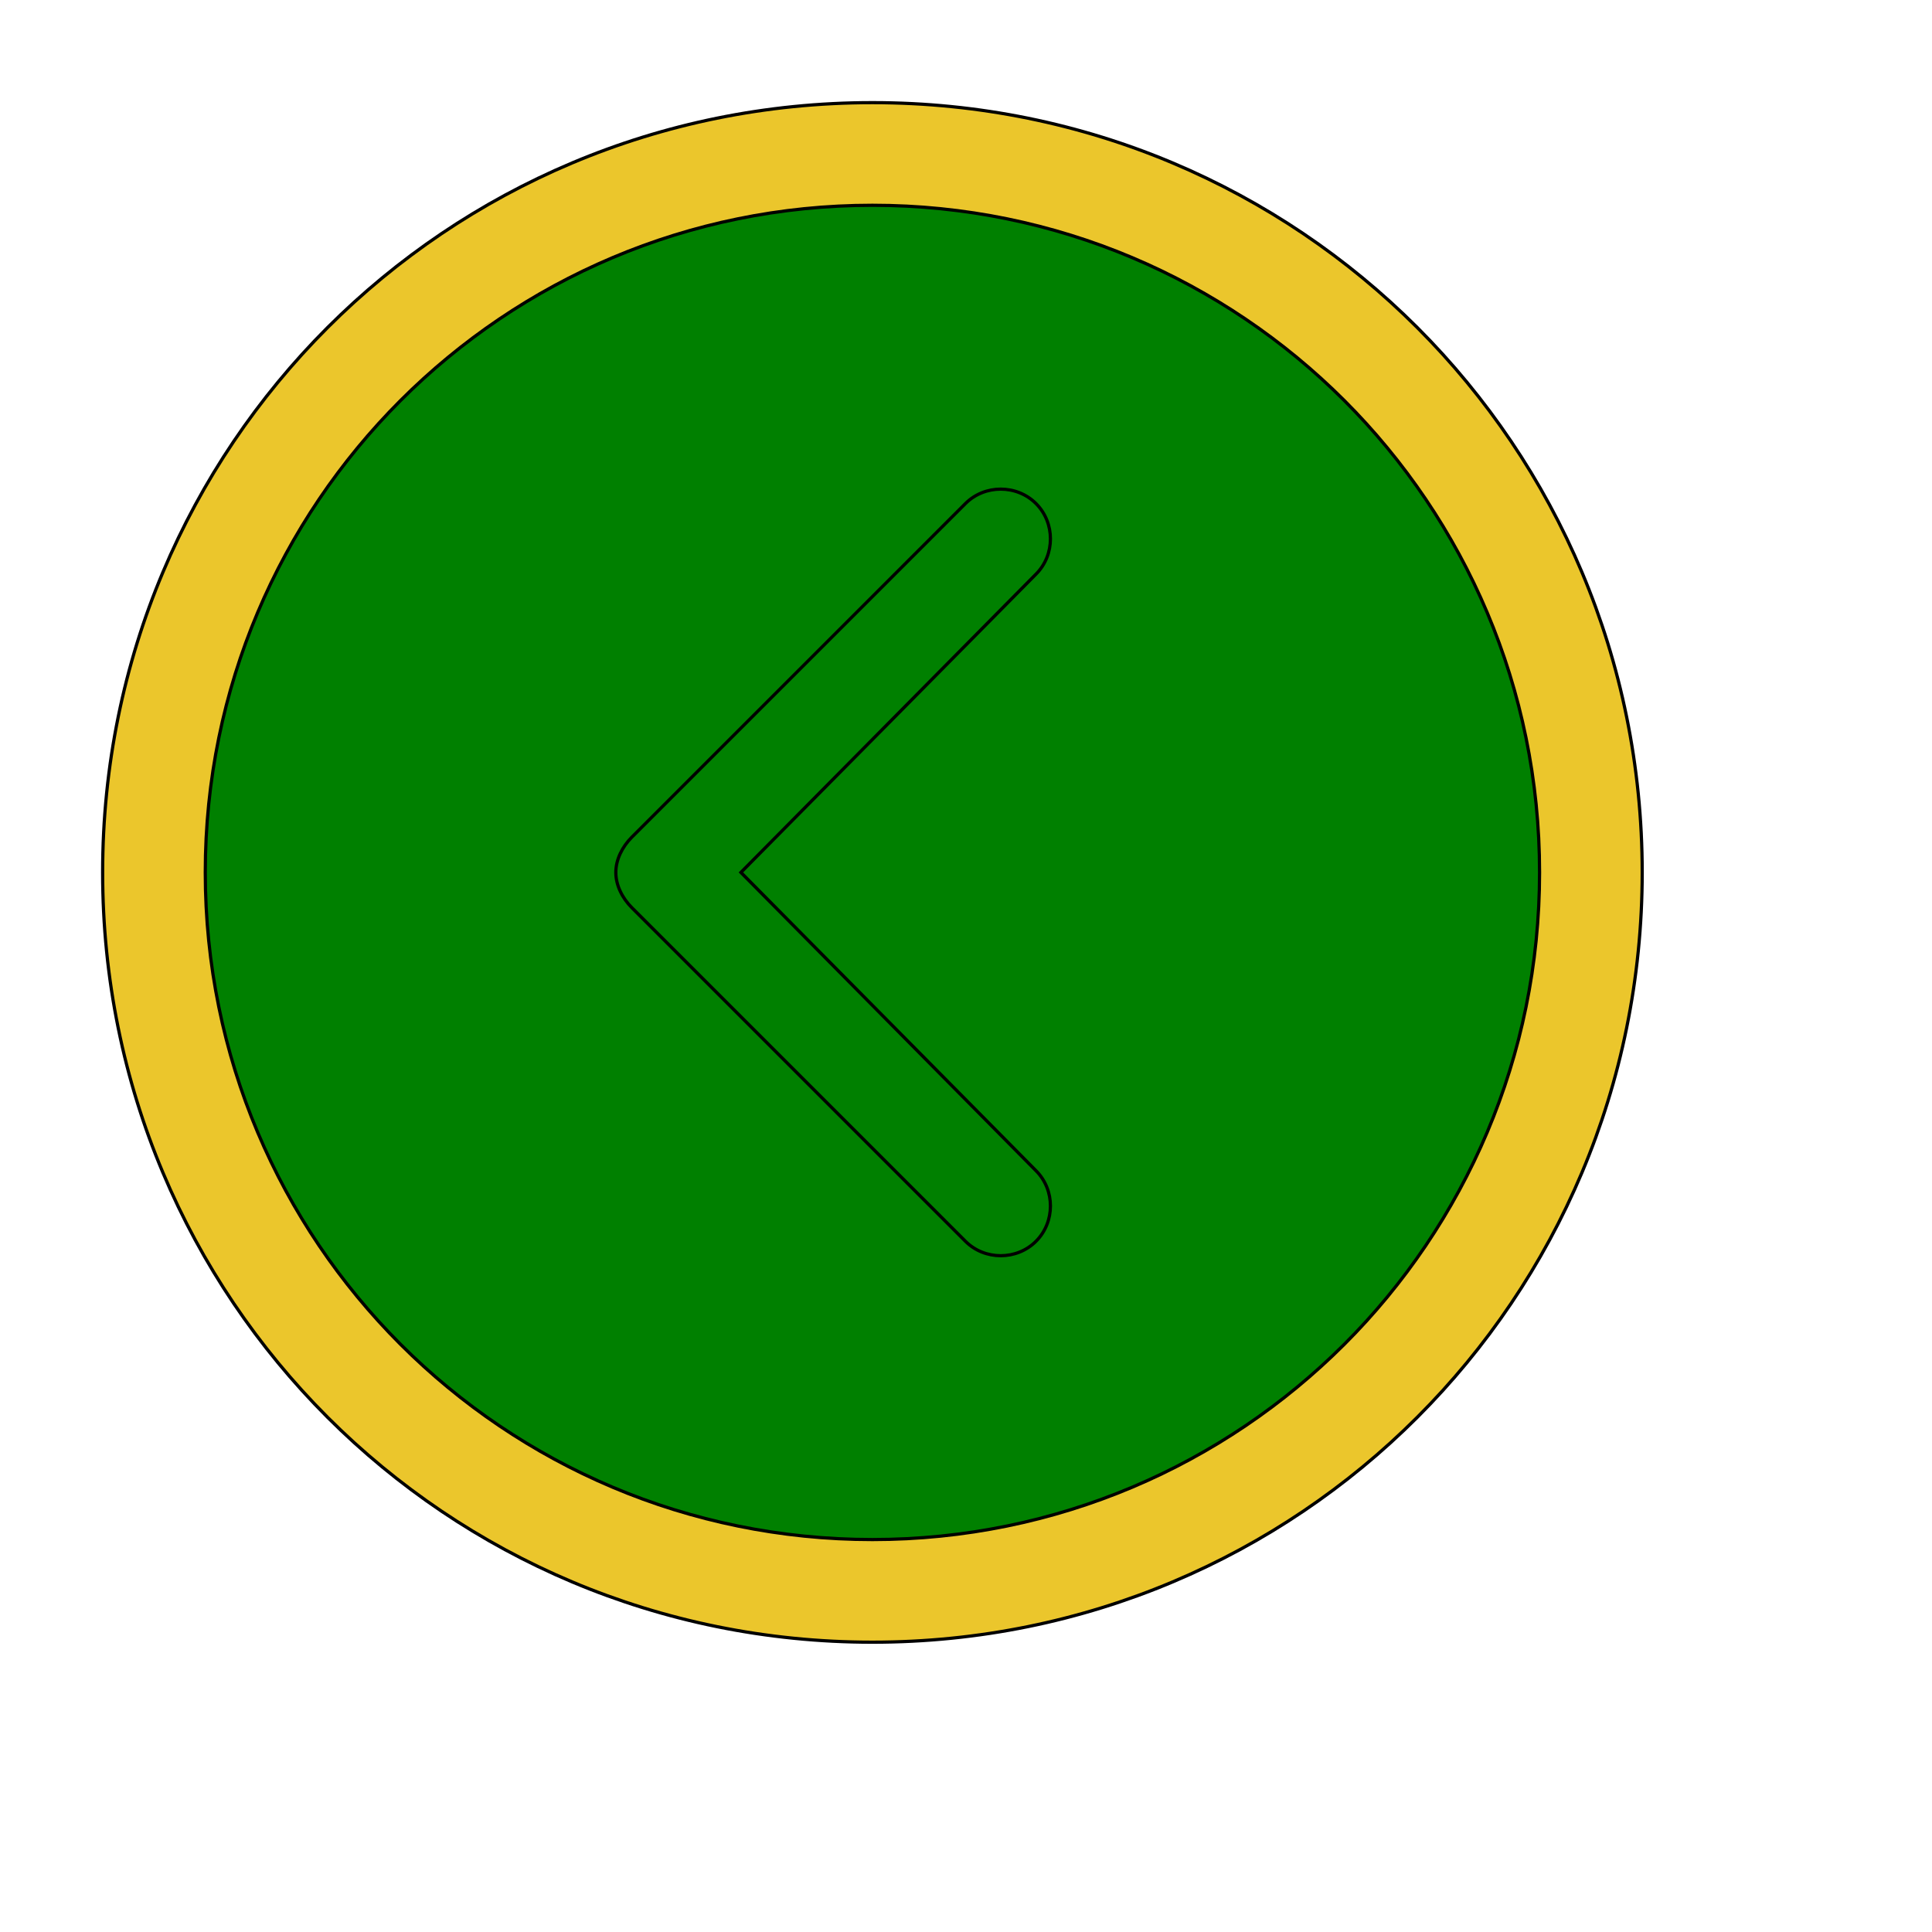 <svg id="th_ele_arrow-caret-left" width="100%" height="100%" xmlns="http://www.w3.org/2000/svg" version="1.1" xmlns:xlink="http://www.w3.org/1999/xlink" xmlns:svgjs="http://svgjs.com/svgjs" preserveAspectRatio="xMidYMin slice" data-uid="ele_arrow-caret-left" data-keyword="ele_arrow-caret-left" viewBox="0 0 512 512" transform="matrix(0.85,0,0,0.85,0,0)" data-colors="[&quot;#ebc62c&quot;,&quot;#008000&quot;,&quot;#008000&quot;,&quot;#008000&quot;]"><path id="th_ele_arrow-caret-left_1" d="M272 32C139 32 32 139 32 272C32 405 139 512 272 512C405 512 512 405 512 272C512 139 405 32 272 32Z " fill-rule="evenodd" fill="#ebc62c" stroke-width="1" stroke="#000000"></path><path id="th_ele_arrow-caret-left_2" d="M272 480C157 480 64 387 64 272C64 157 157 64 272 64C387 64 480 157 480 272C480 387 387 480 272 480Z " fill-rule="evenodd" fill="#008000" stroke-width="1" stroke="#000000"></path><path id="th_ele_arrow-caret-left_0" d="M323 157C317 151 307 151 301 157L197 261C194 264 192 268 192 272C192 276 194 280 197 283L301 387C307 393 317 393 323 387C329 381 329 371 323 365L231 272L323 179C329 173 329 163 323 157Z " fill-rule="evenodd" fill="#008000" stroke-width="1" stroke="#000000"></path><defs id="SvgjsDefs6821" fill="#008000"></defs></svg>